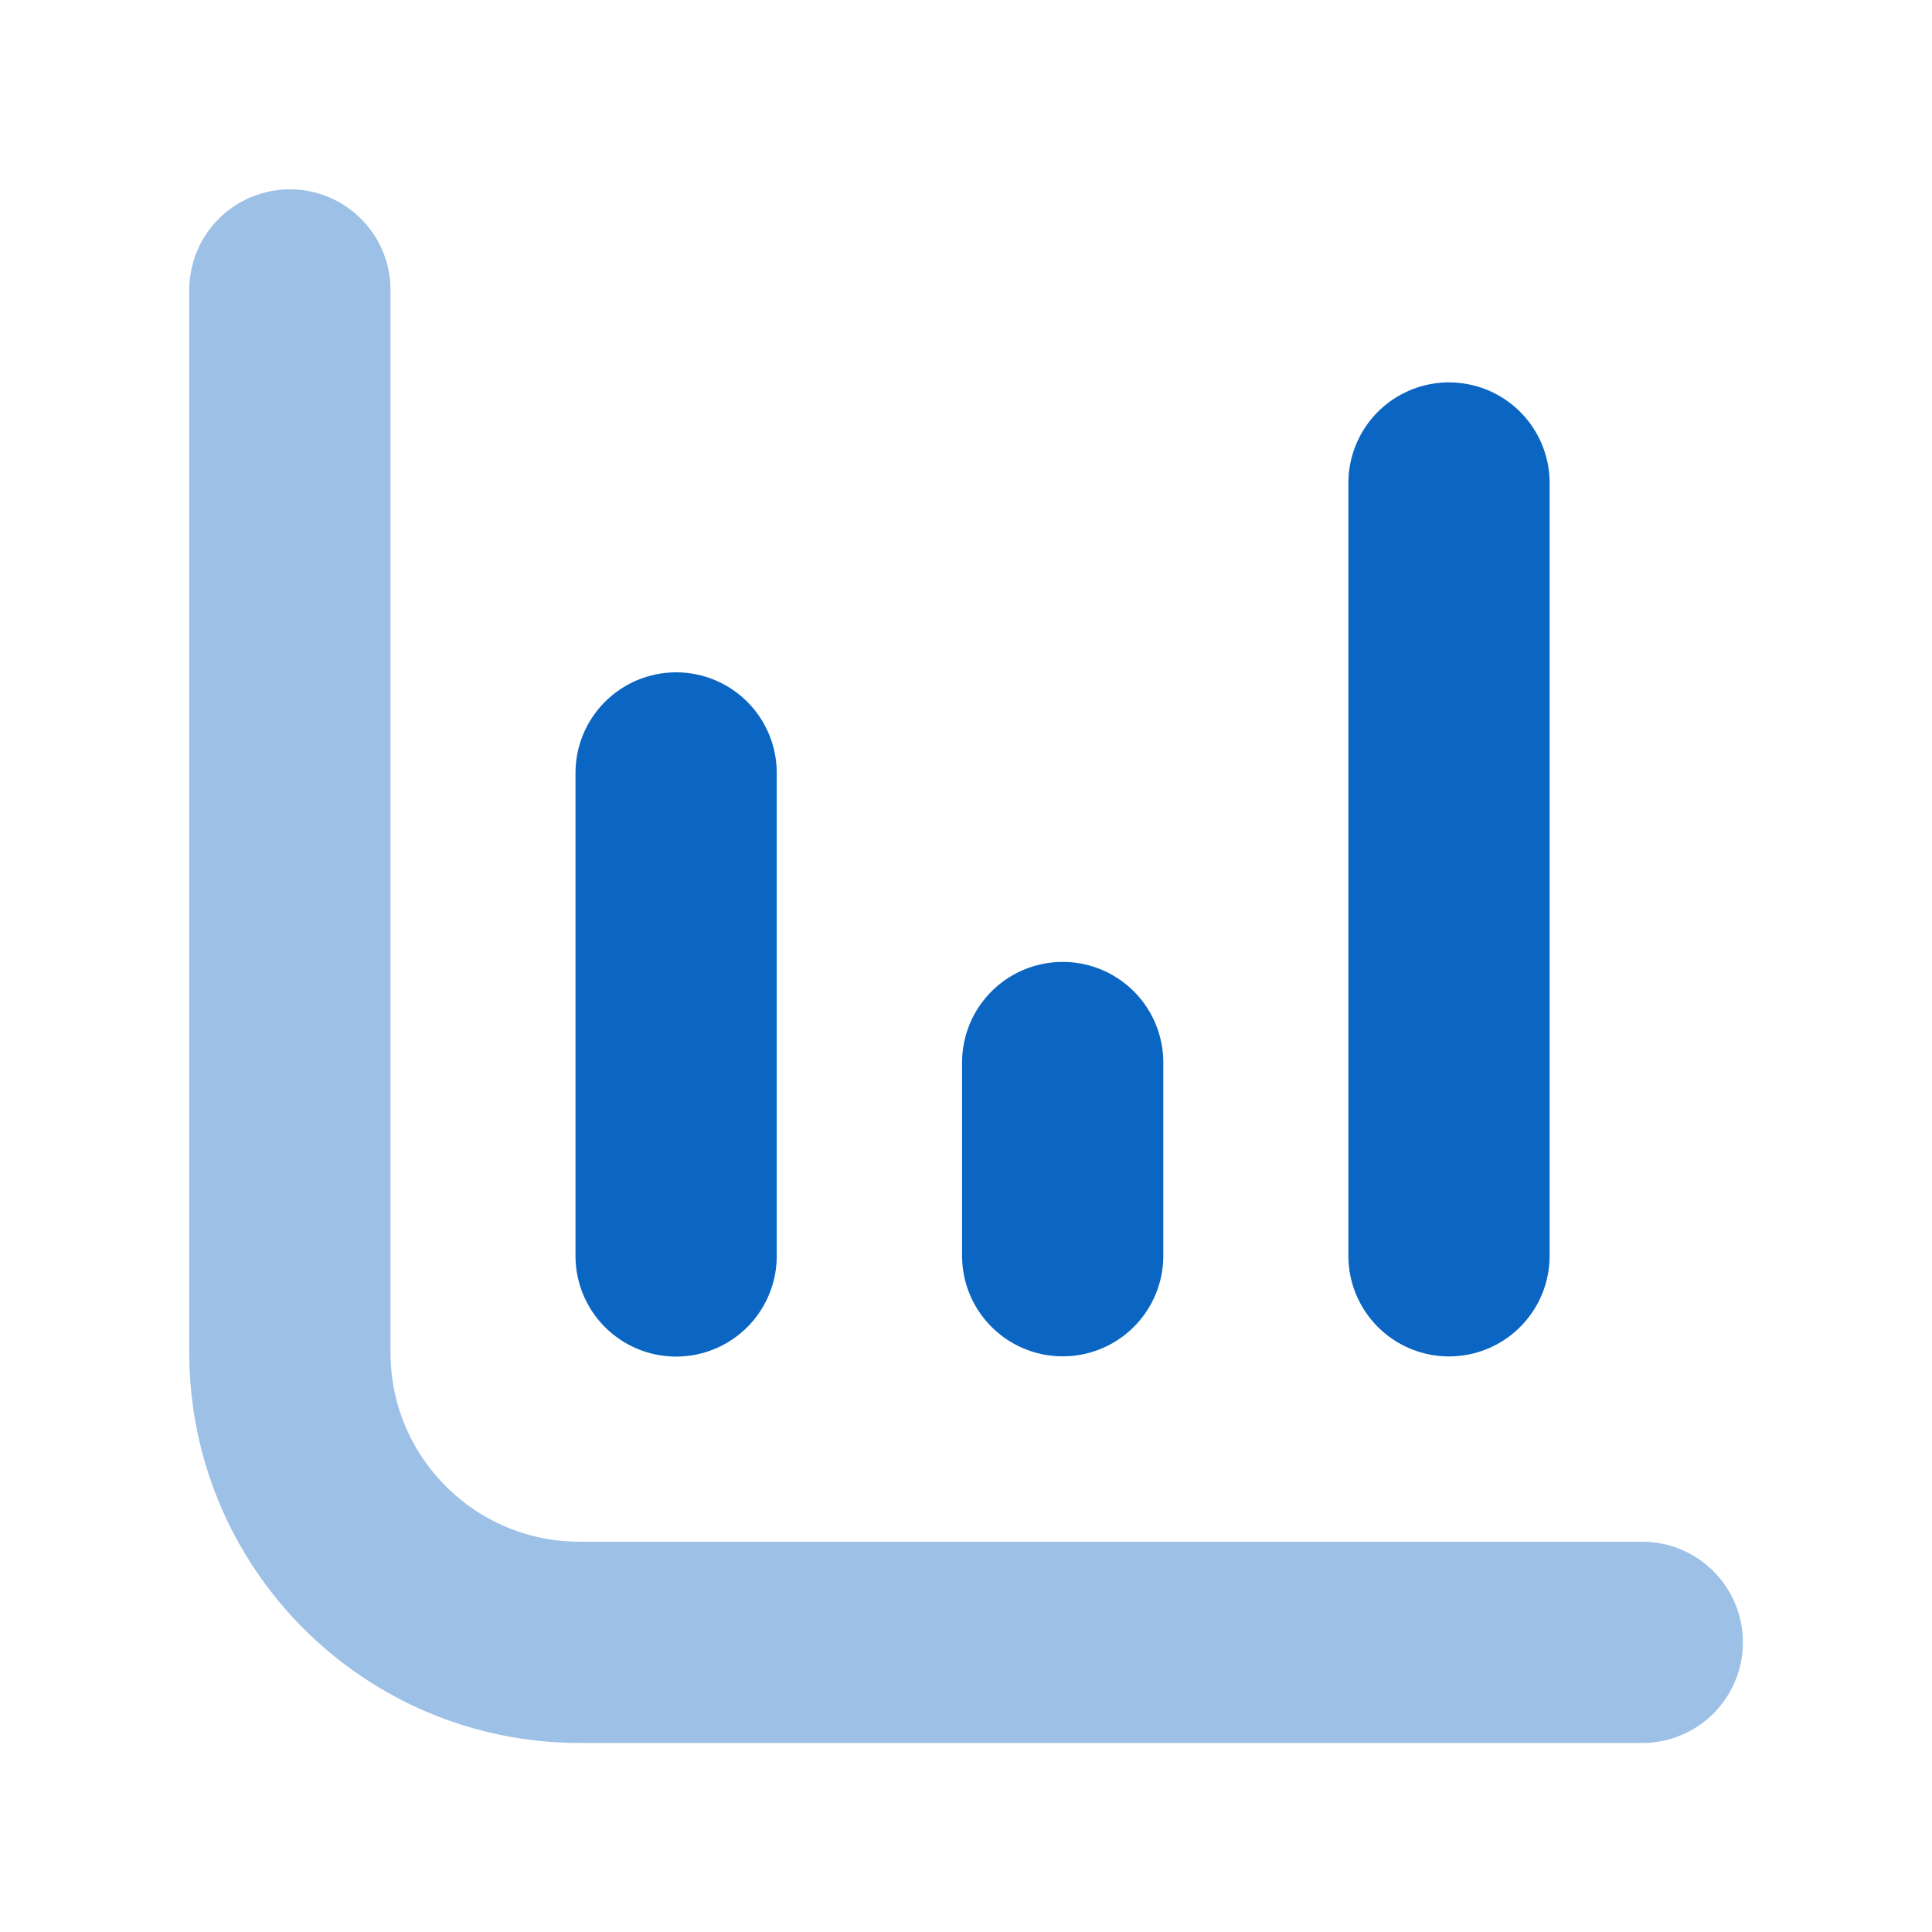 <svg width="24" height="24" viewBox="0 0 24 24" fill="none" xmlns="http://www.w3.org/2000/svg">
<path d="M8.399 15.602V9.602" stroke="#0A66C2" stroke-width="2.5" stroke-linecap="round" stroke-linejoin="round"/>
<path d="M13.201 15.599V13.199" stroke="#0A66C2" stroke-width="2.5" stroke-linecap="round" stroke-linejoin="round"/>
<path d="M18 15.6V6" stroke="#0A66C2" stroke-width="2.5" stroke-linecap="round" stroke-linejoin="round"/>
<path opacity="0.4" d="M3.601 3.602V16.802C3.601 18.79 5.212 20.402 7.201 20.402H20.401" stroke="#0A66C2" stroke-width="2.5" stroke-linecap="round" stroke-linejoin="round"/>
</svg>
